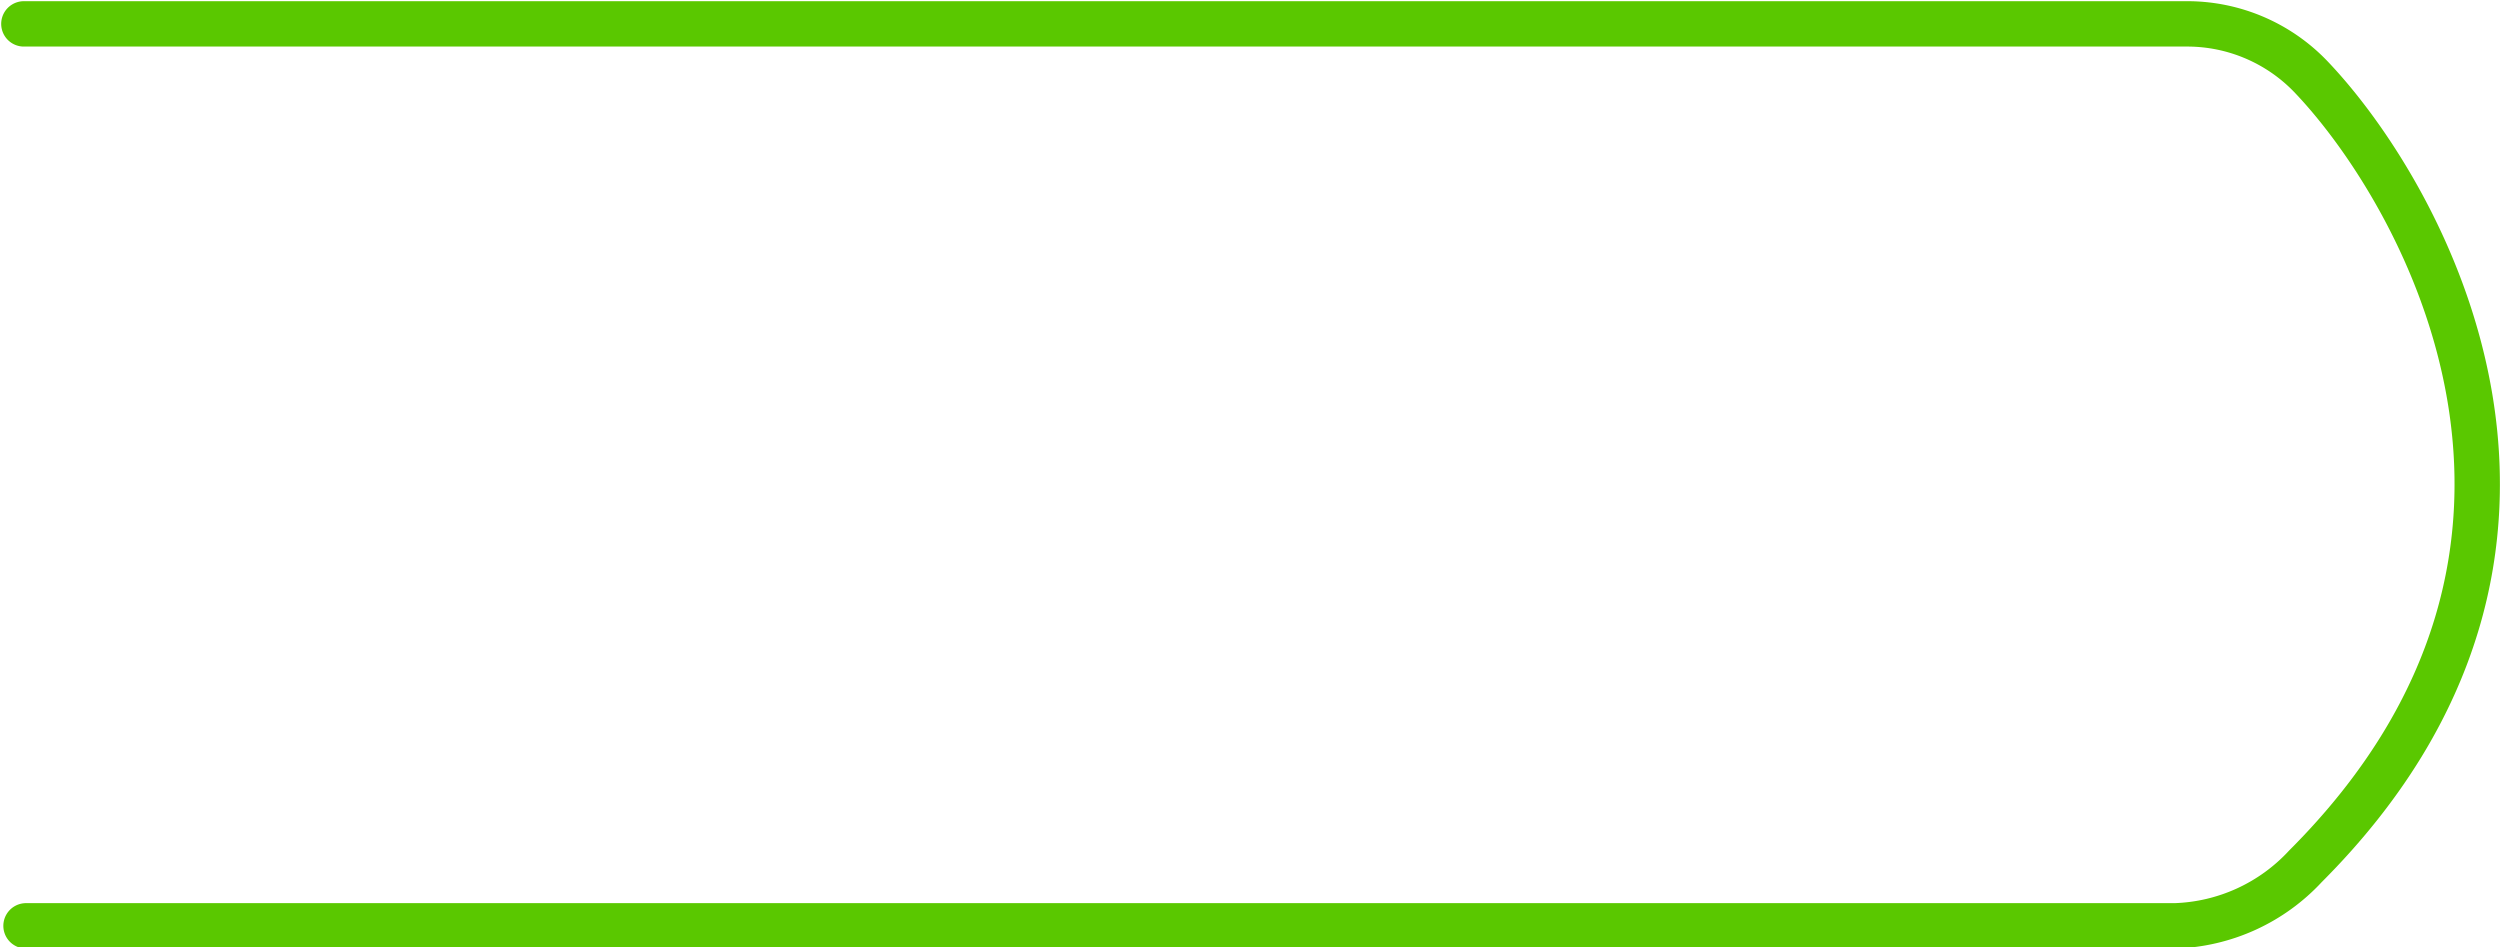 <?xml version="1.0" encoding="UTF-8"?>
<svg xmlns="http://www.w3.org/2000/svg" viewBox="0 0 104.69 39.67">
  <defs>
    <style>.cls-1{fill:none;stroke:#5ac800;stroke-linecap:round;stroke-linejoin:bevel;stroke-width:1.9px;}</style>
  </defs>
  <title>Element 8</title>
  <g id="Ebene_2" data-name="Ebene 2">
    <g id="Ebene_1-2" data-name="Ebene 1">
      <path class="cls-1" d="M1,1H91.57a7.17,7.17,0,0,1,5.18,2.19c4.66,4.86,13.17,19.71-.21,33.09a7.78,7.78,0,0,1-5.45,2.49h-90"></path>
    </g>
  </g>
</svg>

